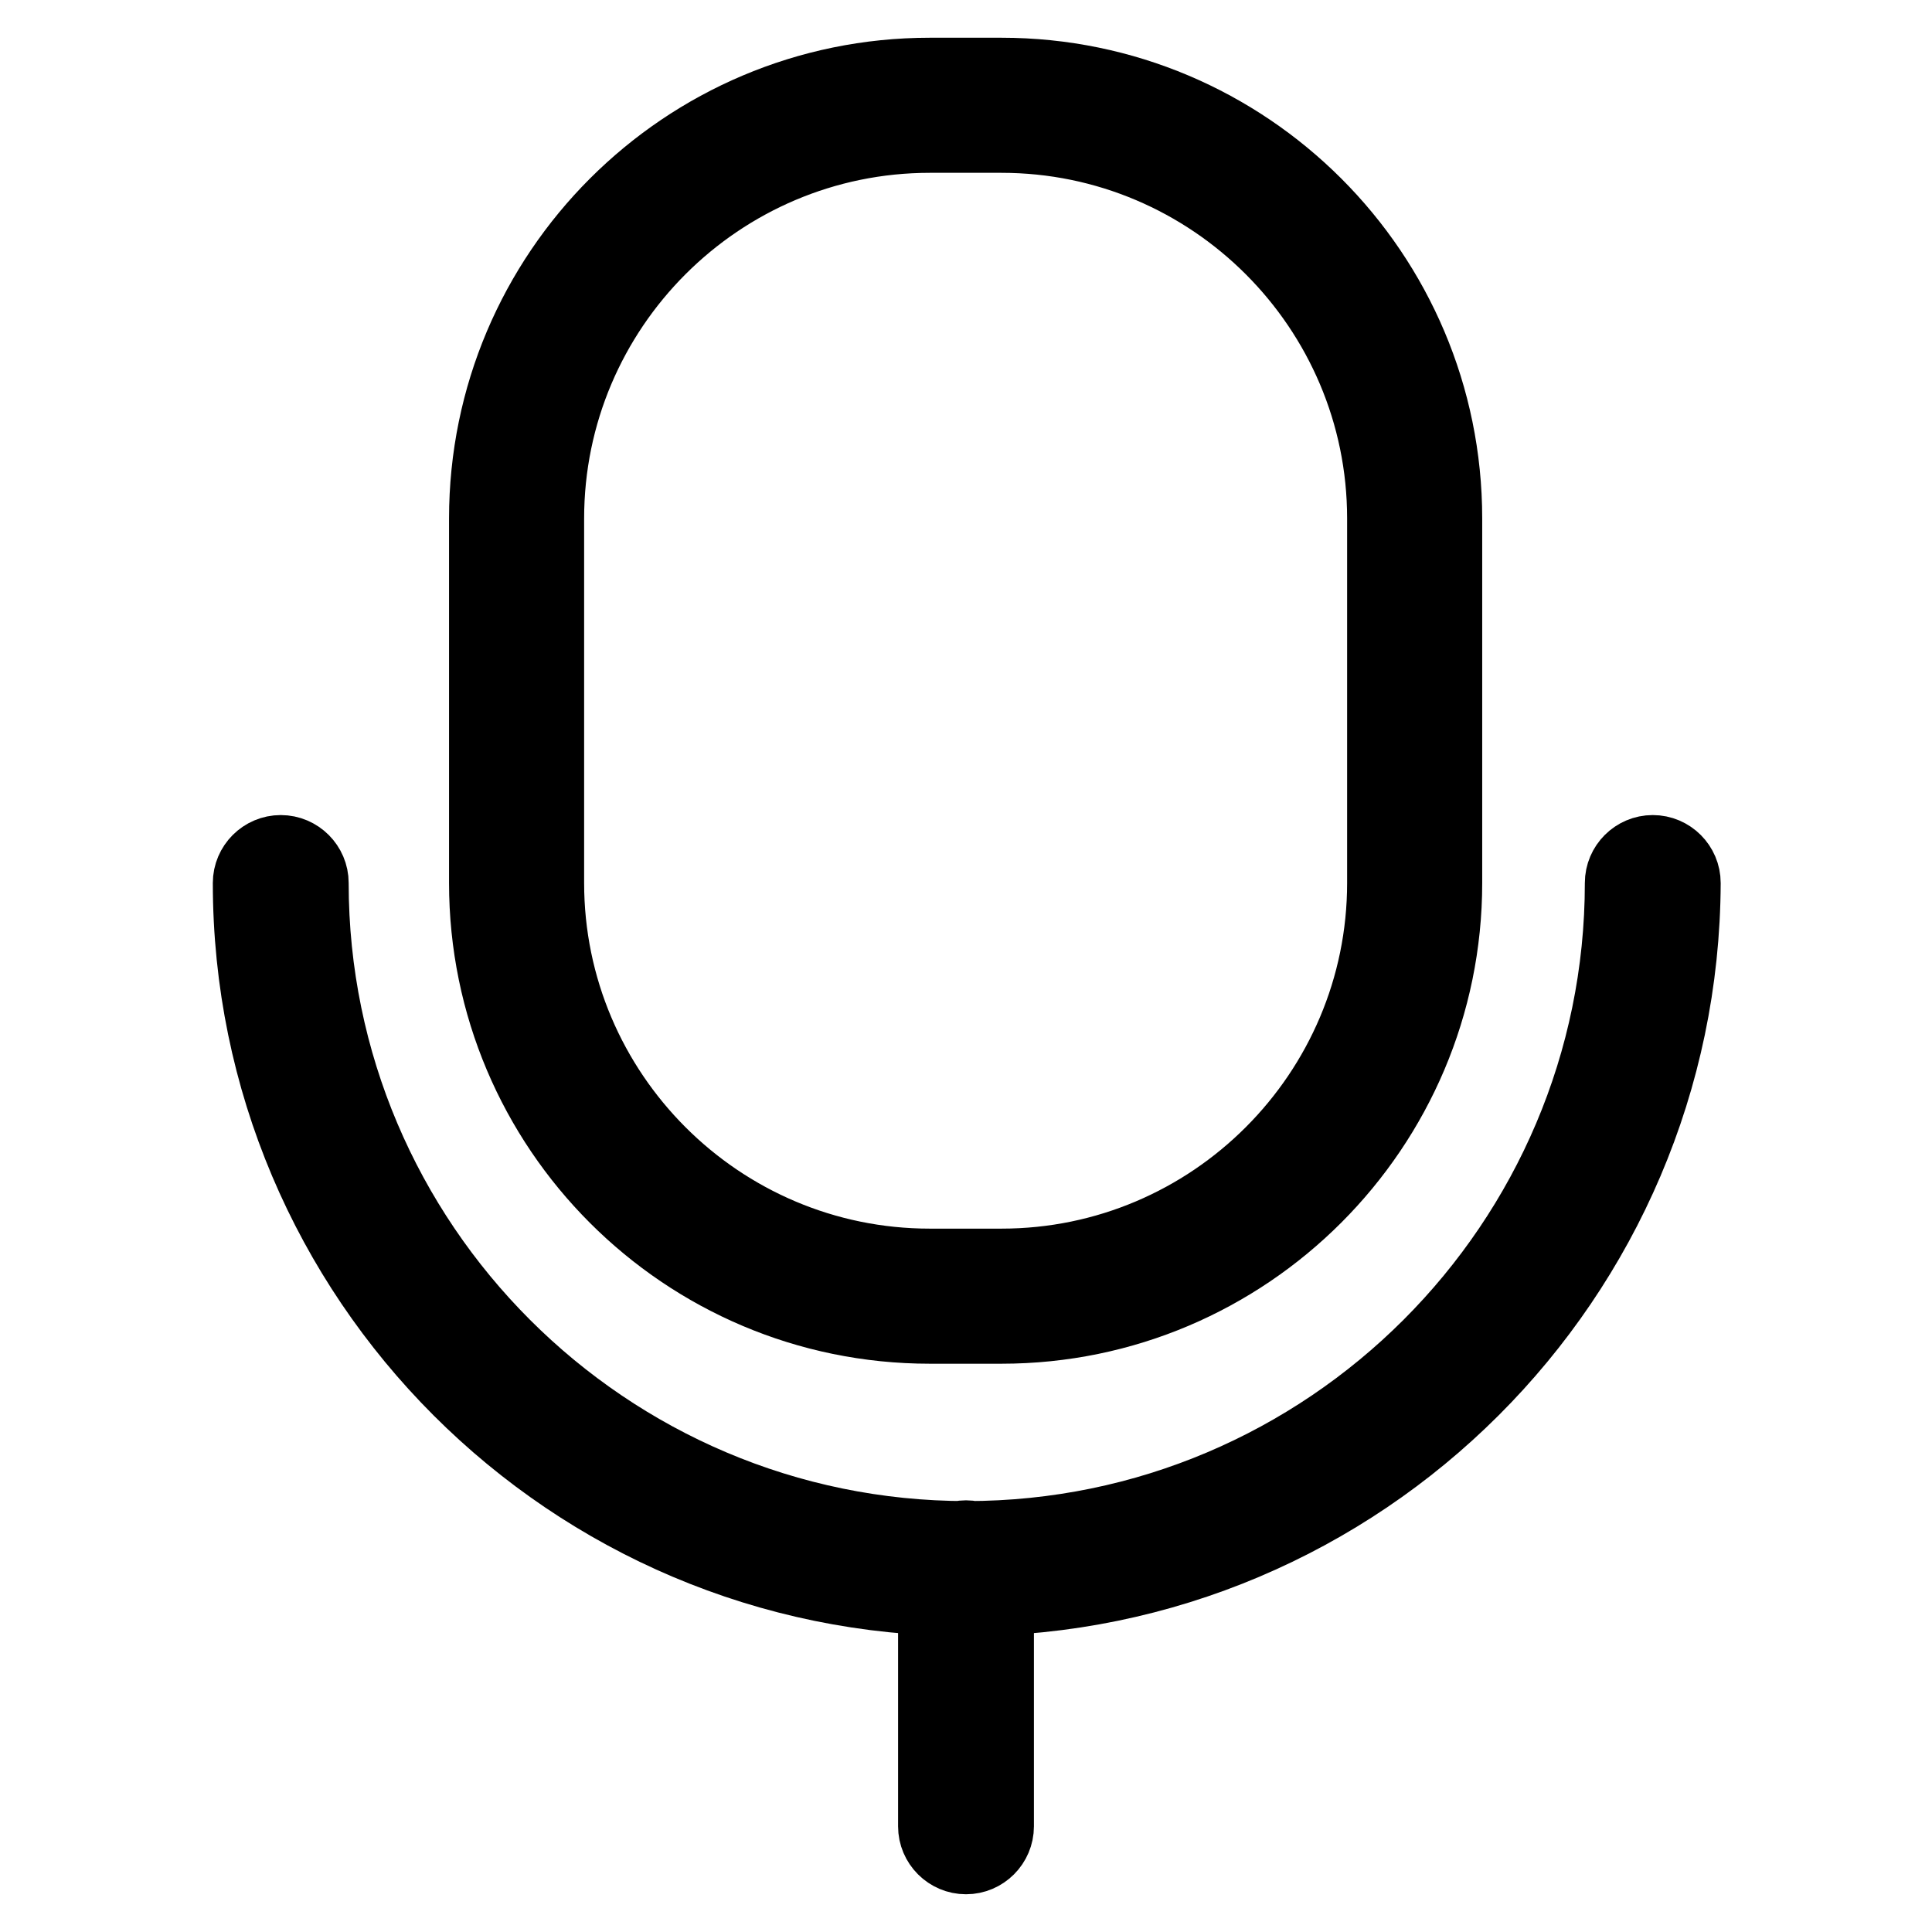 <?xml version="1.0" encoding="utf-8"?>
<!-- Svg Vector Icons : http://www.onlinewebfonts.com/icon -->
<!DOCTYPE svg PUBLIC "-//W3C//DTD SVG 1.1//EN" "http://www.w3.org/Graphics/SVG/1.1/DTD/svg11.dtd">
<svg version="1.1" xmlns="http://www.w3.org/2000/svg" xmlns:xlink="http://www.w3.org/1999/xlink" x="0px" y="0px" viewBox="0 0 256 256" enable-background="new 0 0 256 256" xml:space="preserve">
<g> <path stroke-width="10" fill-opacity="0" stroke="#000000"  d="M132.7,175.7h-9.5c-32.4,0-58.7-26.3-58.7-58.7V68.7c0-32.4,26.3-58.7,58.7-58.7h9.5 c32.4,0,58.7,26.3,58.7,58.7V117C191.4,149.3,165.1,175.7,132.7,175.7L132.7,175.7z M123.2,17.9c-28,0-50.8,22.8-50.8,50.8V117 c0,28,22.8,50.8,50.8,50.8h9.5c28,0,50.8-22.8,50.8-50.8V68.7c0-28-22.8-50.8-50.8-50.8L123.2,17.9L123.2,17.9z M128,211.8 c-52.3,0-94.8-42.5-94.8-94.8c0-2.2,1.8-4,4-4c2.2,0,4,1.8,4,4c0,47.9,39,86.9,86.9,86.9c47.9,0,86.9-39,86.9-86.9c0-2.2,1.8-4,4-4 c2.2,0,4,1.8,4,4C222.8,169.3,180.3,211.8,128,211.8L128,211.8z M128,246c-2.2,0-4-1.8-4-4v-34.2c0-2.2,1.8-4,4-4c2.2,0,4,1.8,4,4 V242C132,244.2,130.2,246,128,246z"/></g>
</svg>